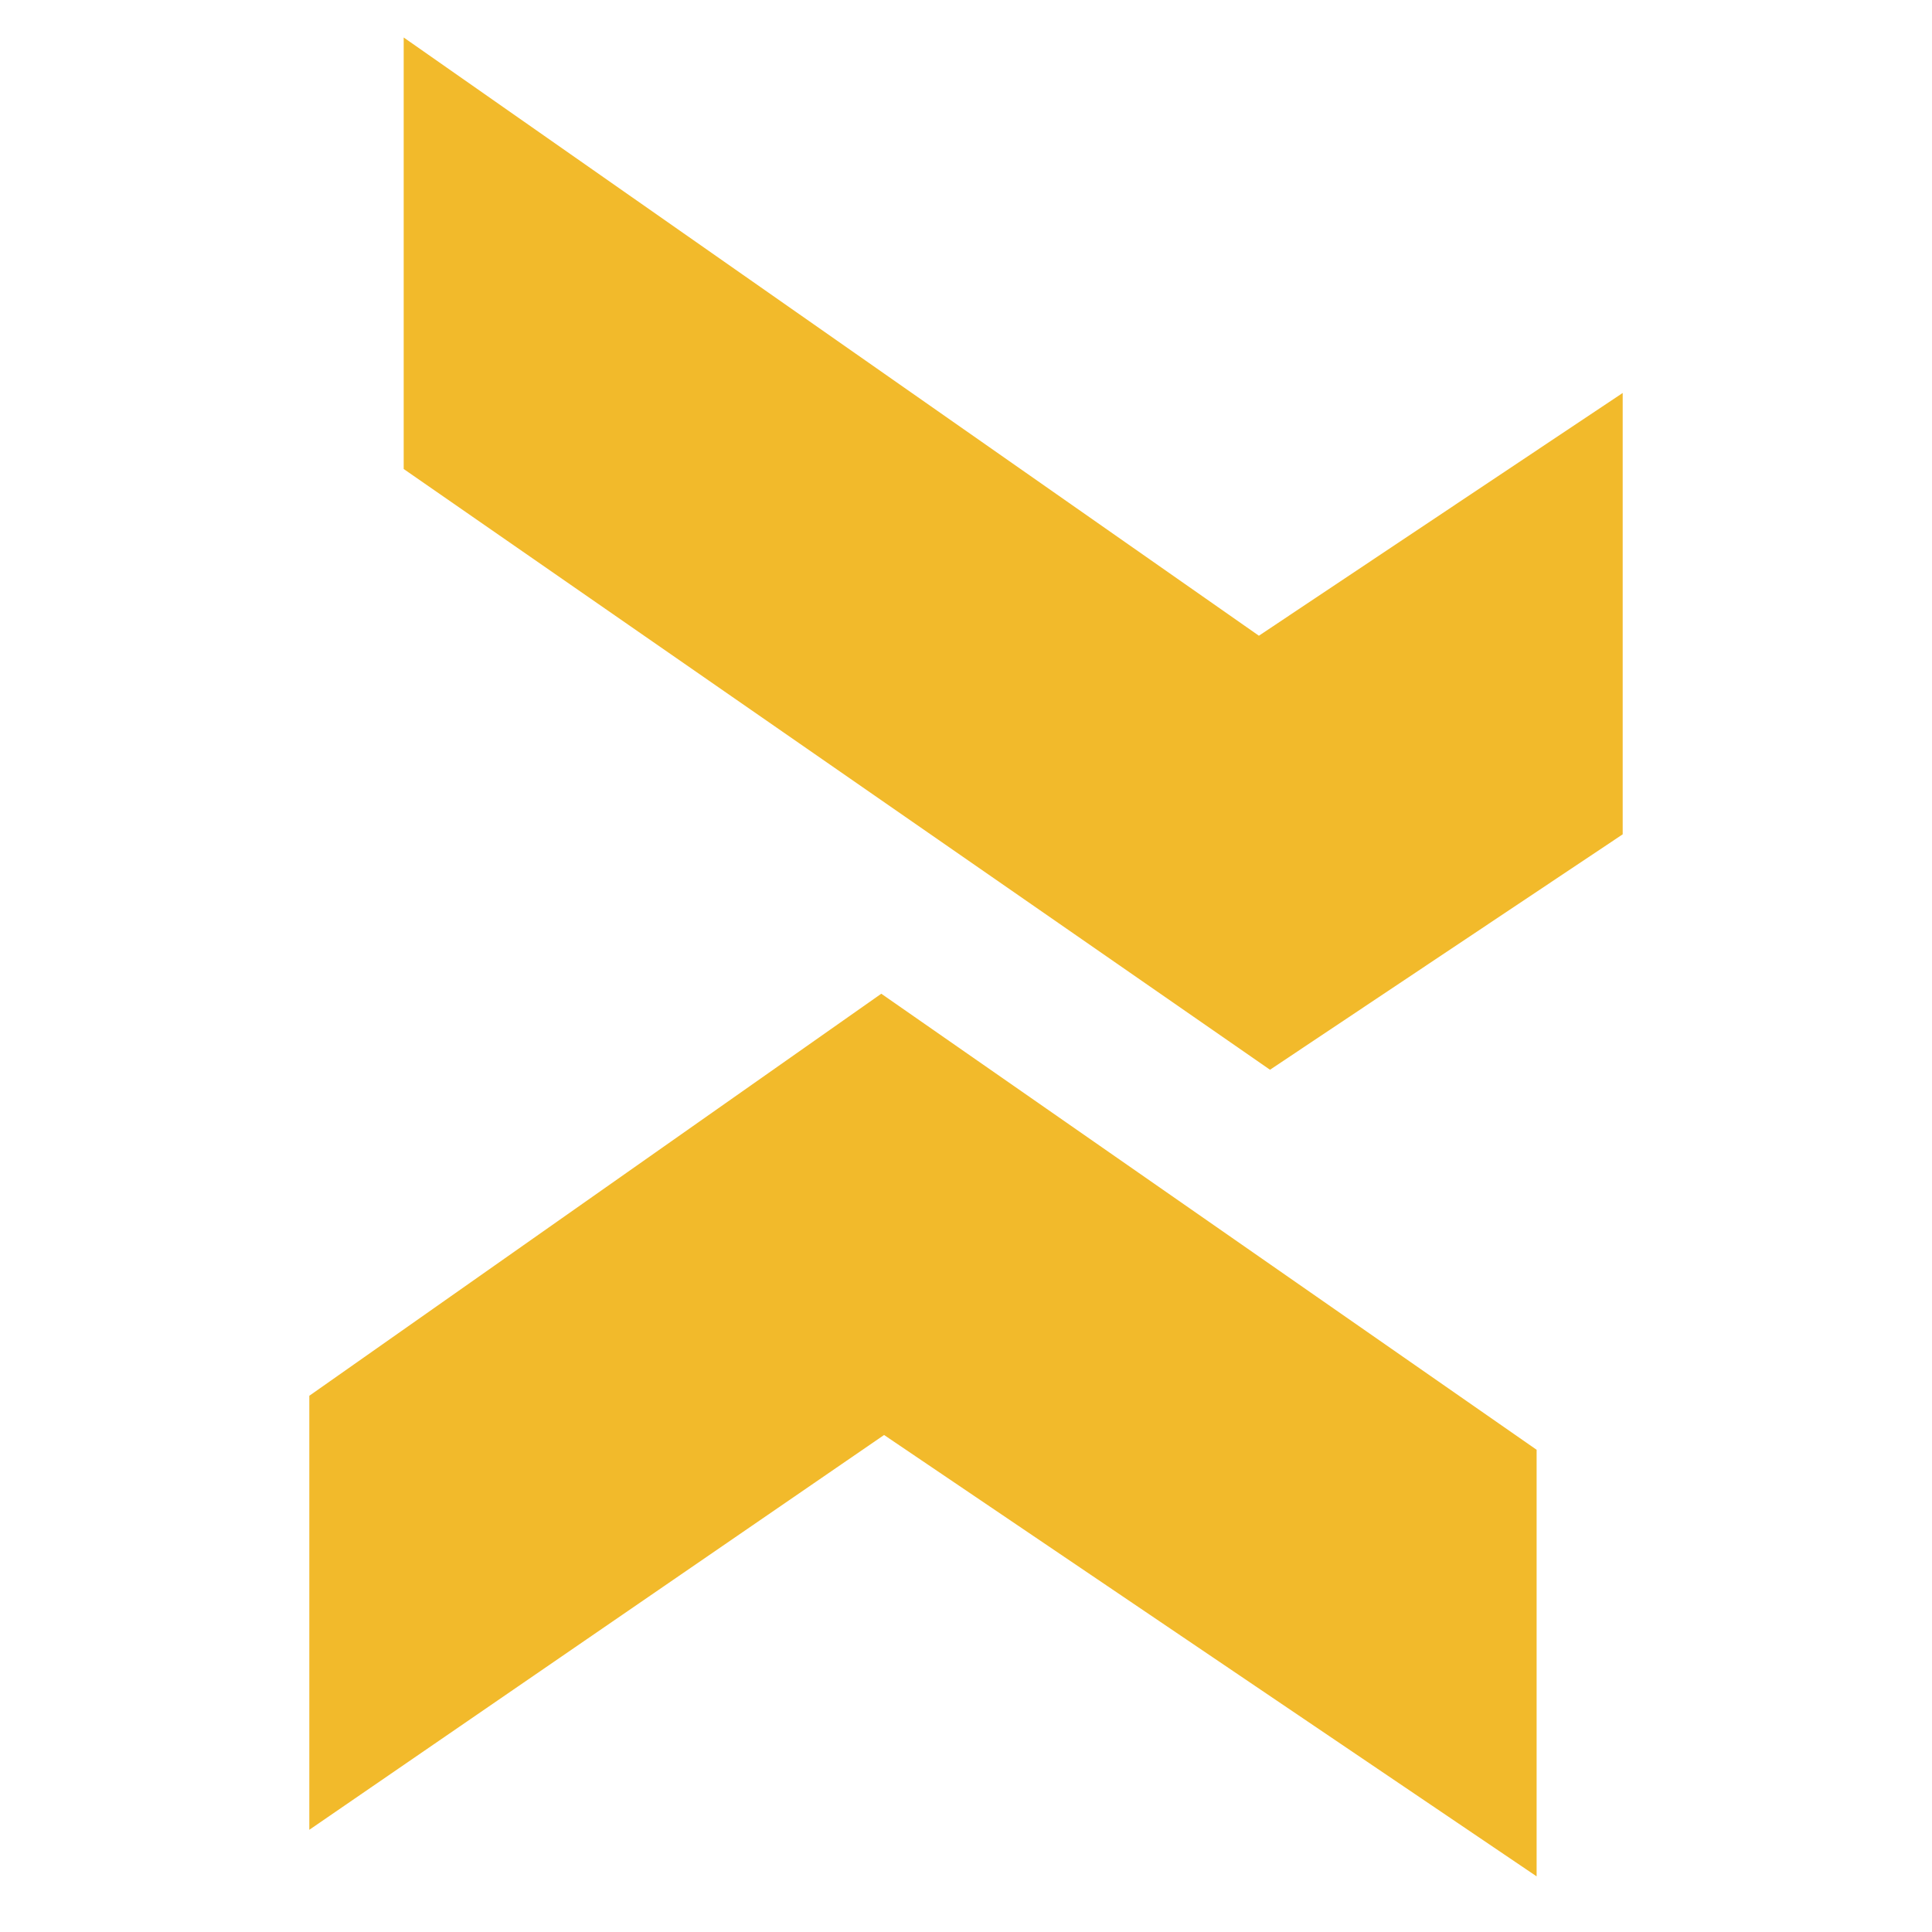 <?xml version="1.0" encoding="utf-8"?>
<!-- Generator: Adobe Illustrator 24.3.0, SVG Export Plug-In . SVG Version: 6.00 Build 0)  -->
<svg version="1.1" id="Layer_1" xmlns="http://www.w3.org/2000/svg" xmlns:xlink="http://www.w3.org/1999/xlink" x="0px" y="0px"
	 viewBox="0 0 200 200" style="enable-background:new 0 0 200 200;" xml:space="preserve">
<style type="text/css">
	.st0{fill:#F2BA2B;}
</style>
<polygon class="st0" points="41.79,3.88 130.32,65.81 167.98,40.68 167.98,86.37 131.47,110.74 41.79,48.55 "/>
<polygon class="st0" points="32.02,144.49 91.23,102.87 159.07,150.08 159.07,194.24 91.52,148.55 32.02,189.42 "/>
</svg>
